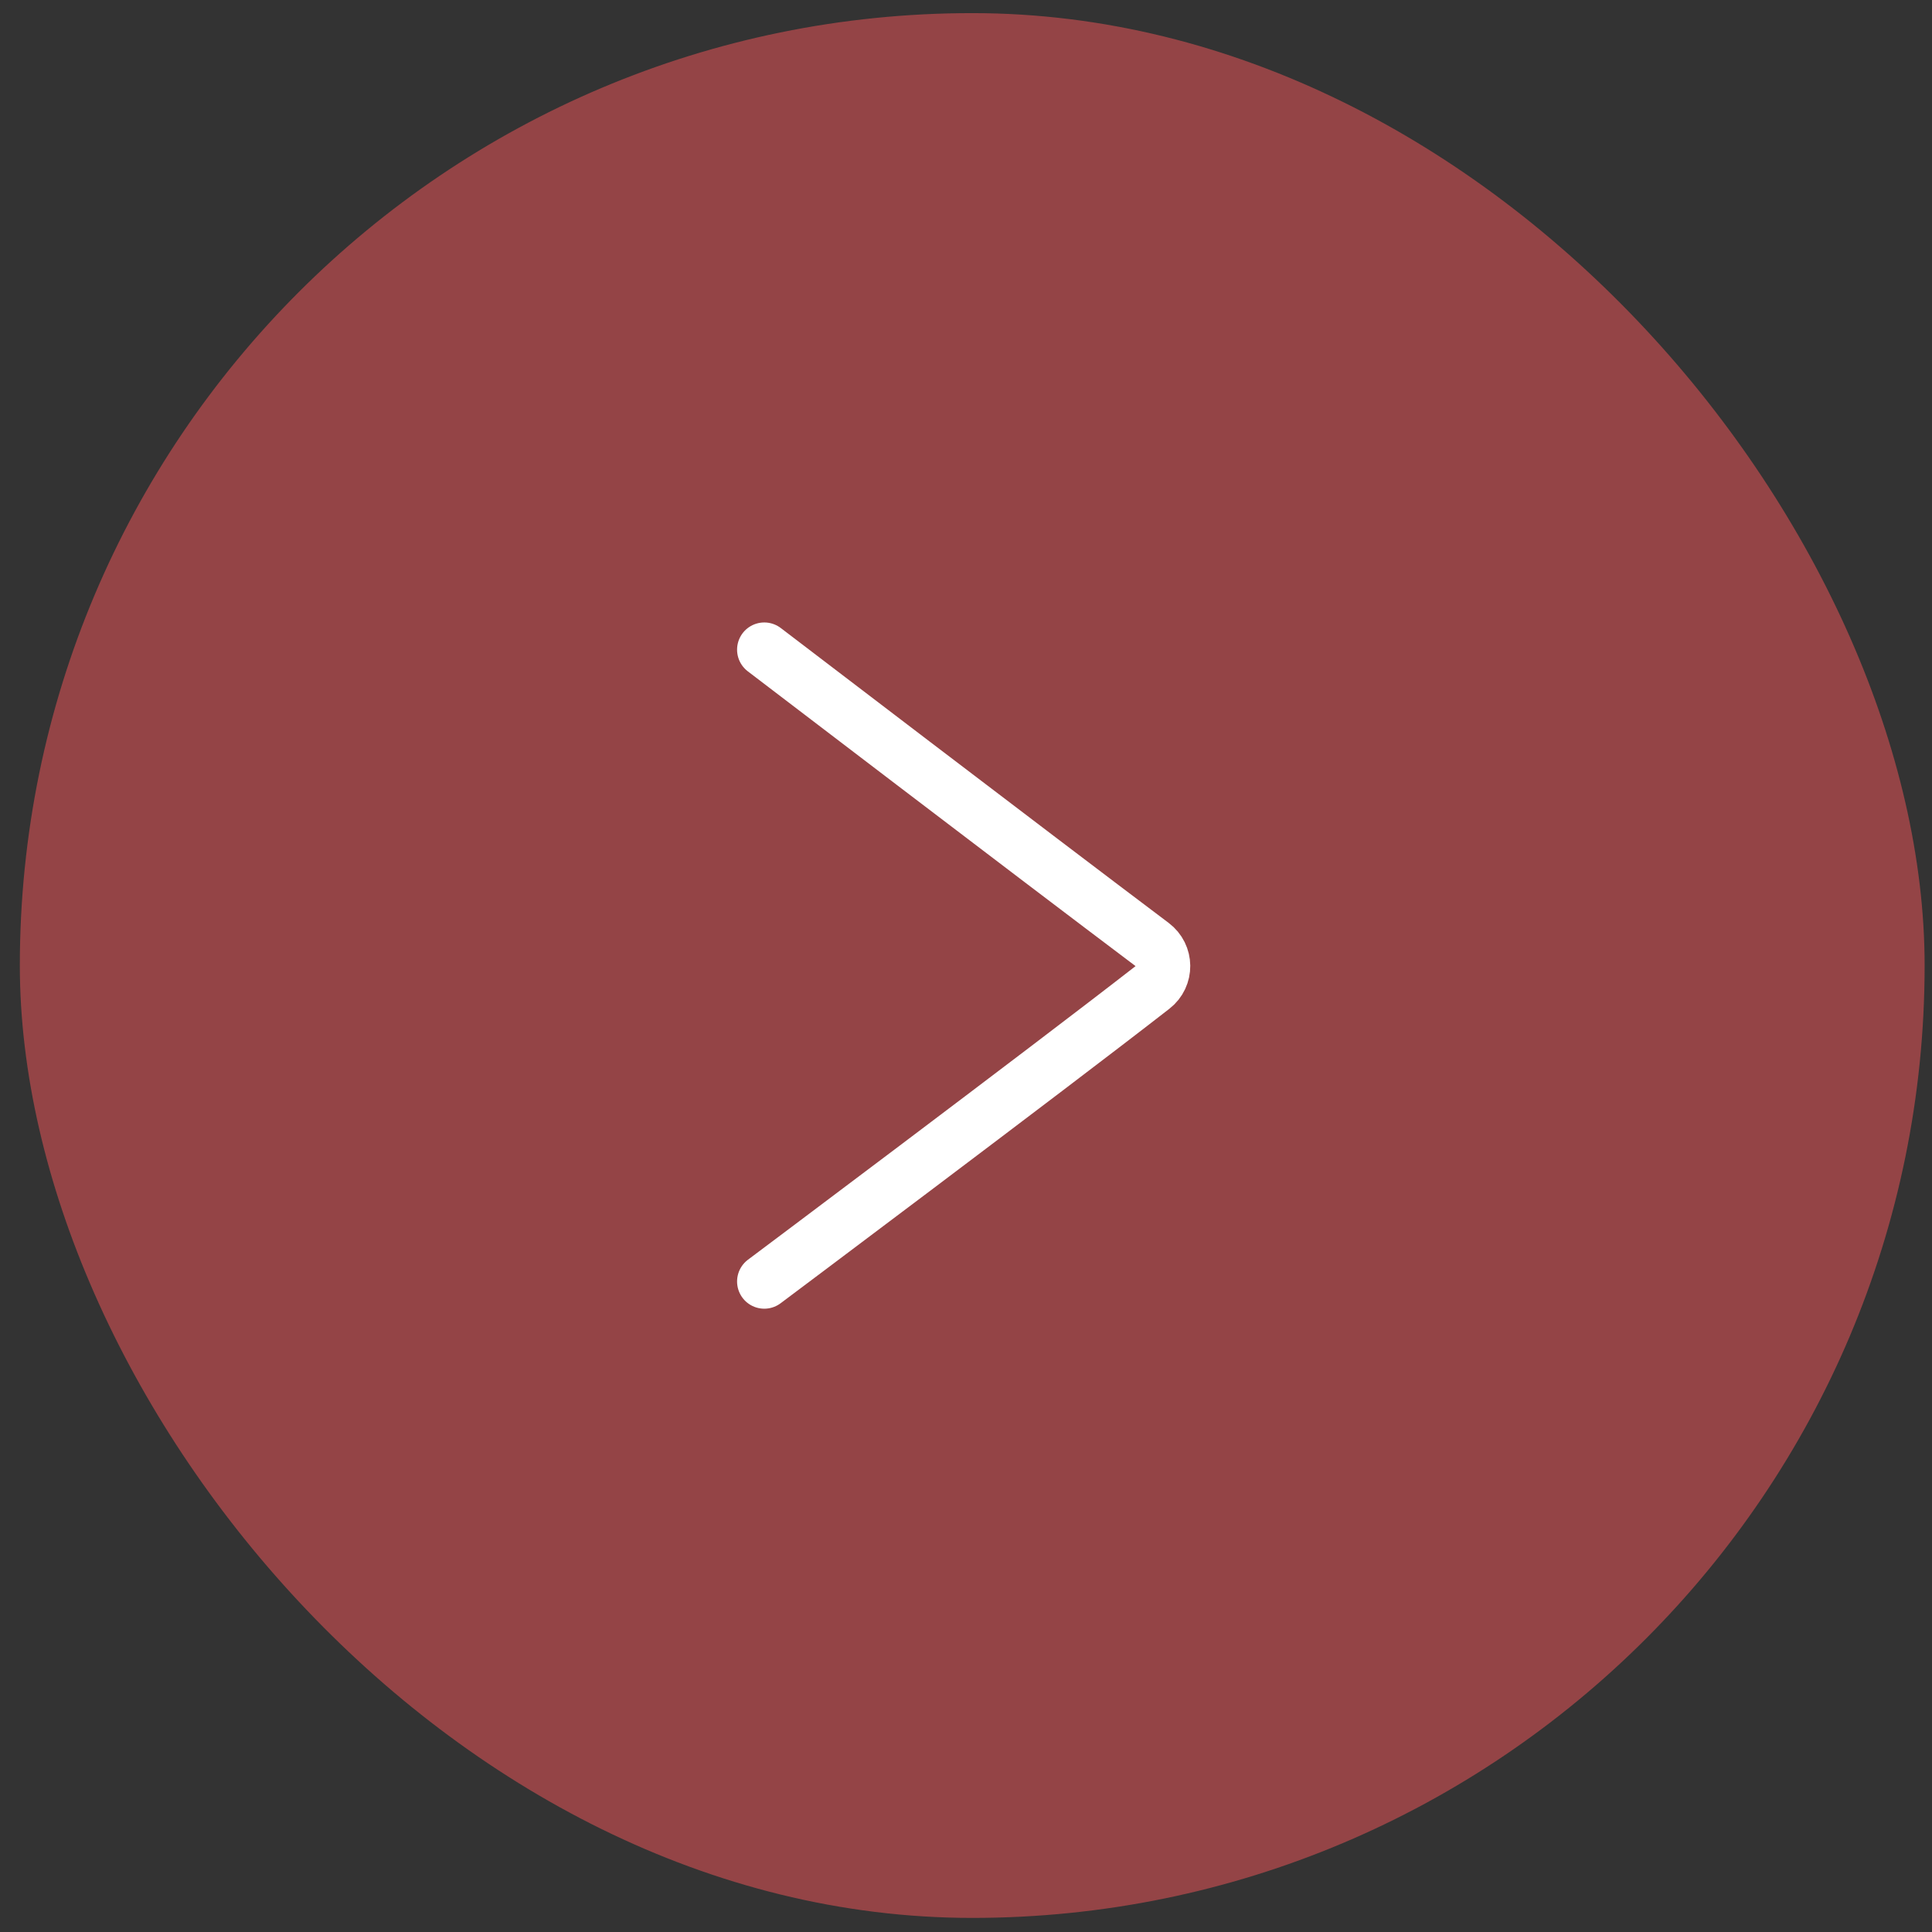<svg width="71" height="71" viewBox="0 0 71 71" fill="none" xmlns="http://www.w3.org/2000/svg">
<rect x="0" y="0" width="71" height="71" fill="#333333" stroke="none"/>
<rect x="70.729" y="70.482" width="70" height="70" rx="35" transform="rotate(-180 70.729 70.482)" fill="#944446"/>
<path d="M28.087 23.875C28.087 23.875 37.914 31.379 42.345 34.714C42.867 35.107 42.875 35.881 42.36 36.282C38.357 39.399 28.087 47.094 28.087 47.094" fill="#944446"/>
<path d="M28.087 23.875C28.087 23.875 37.914 31.379 42.345 34.714C42.867 35.107 42.875 35.881 42.36 36.282C38.357 39.399 28.087 47.094 28.087 47.094" stroke="white" stroke-width="2" stroke-linecap="round" stroke-linejoin="round"/>
</svg>
